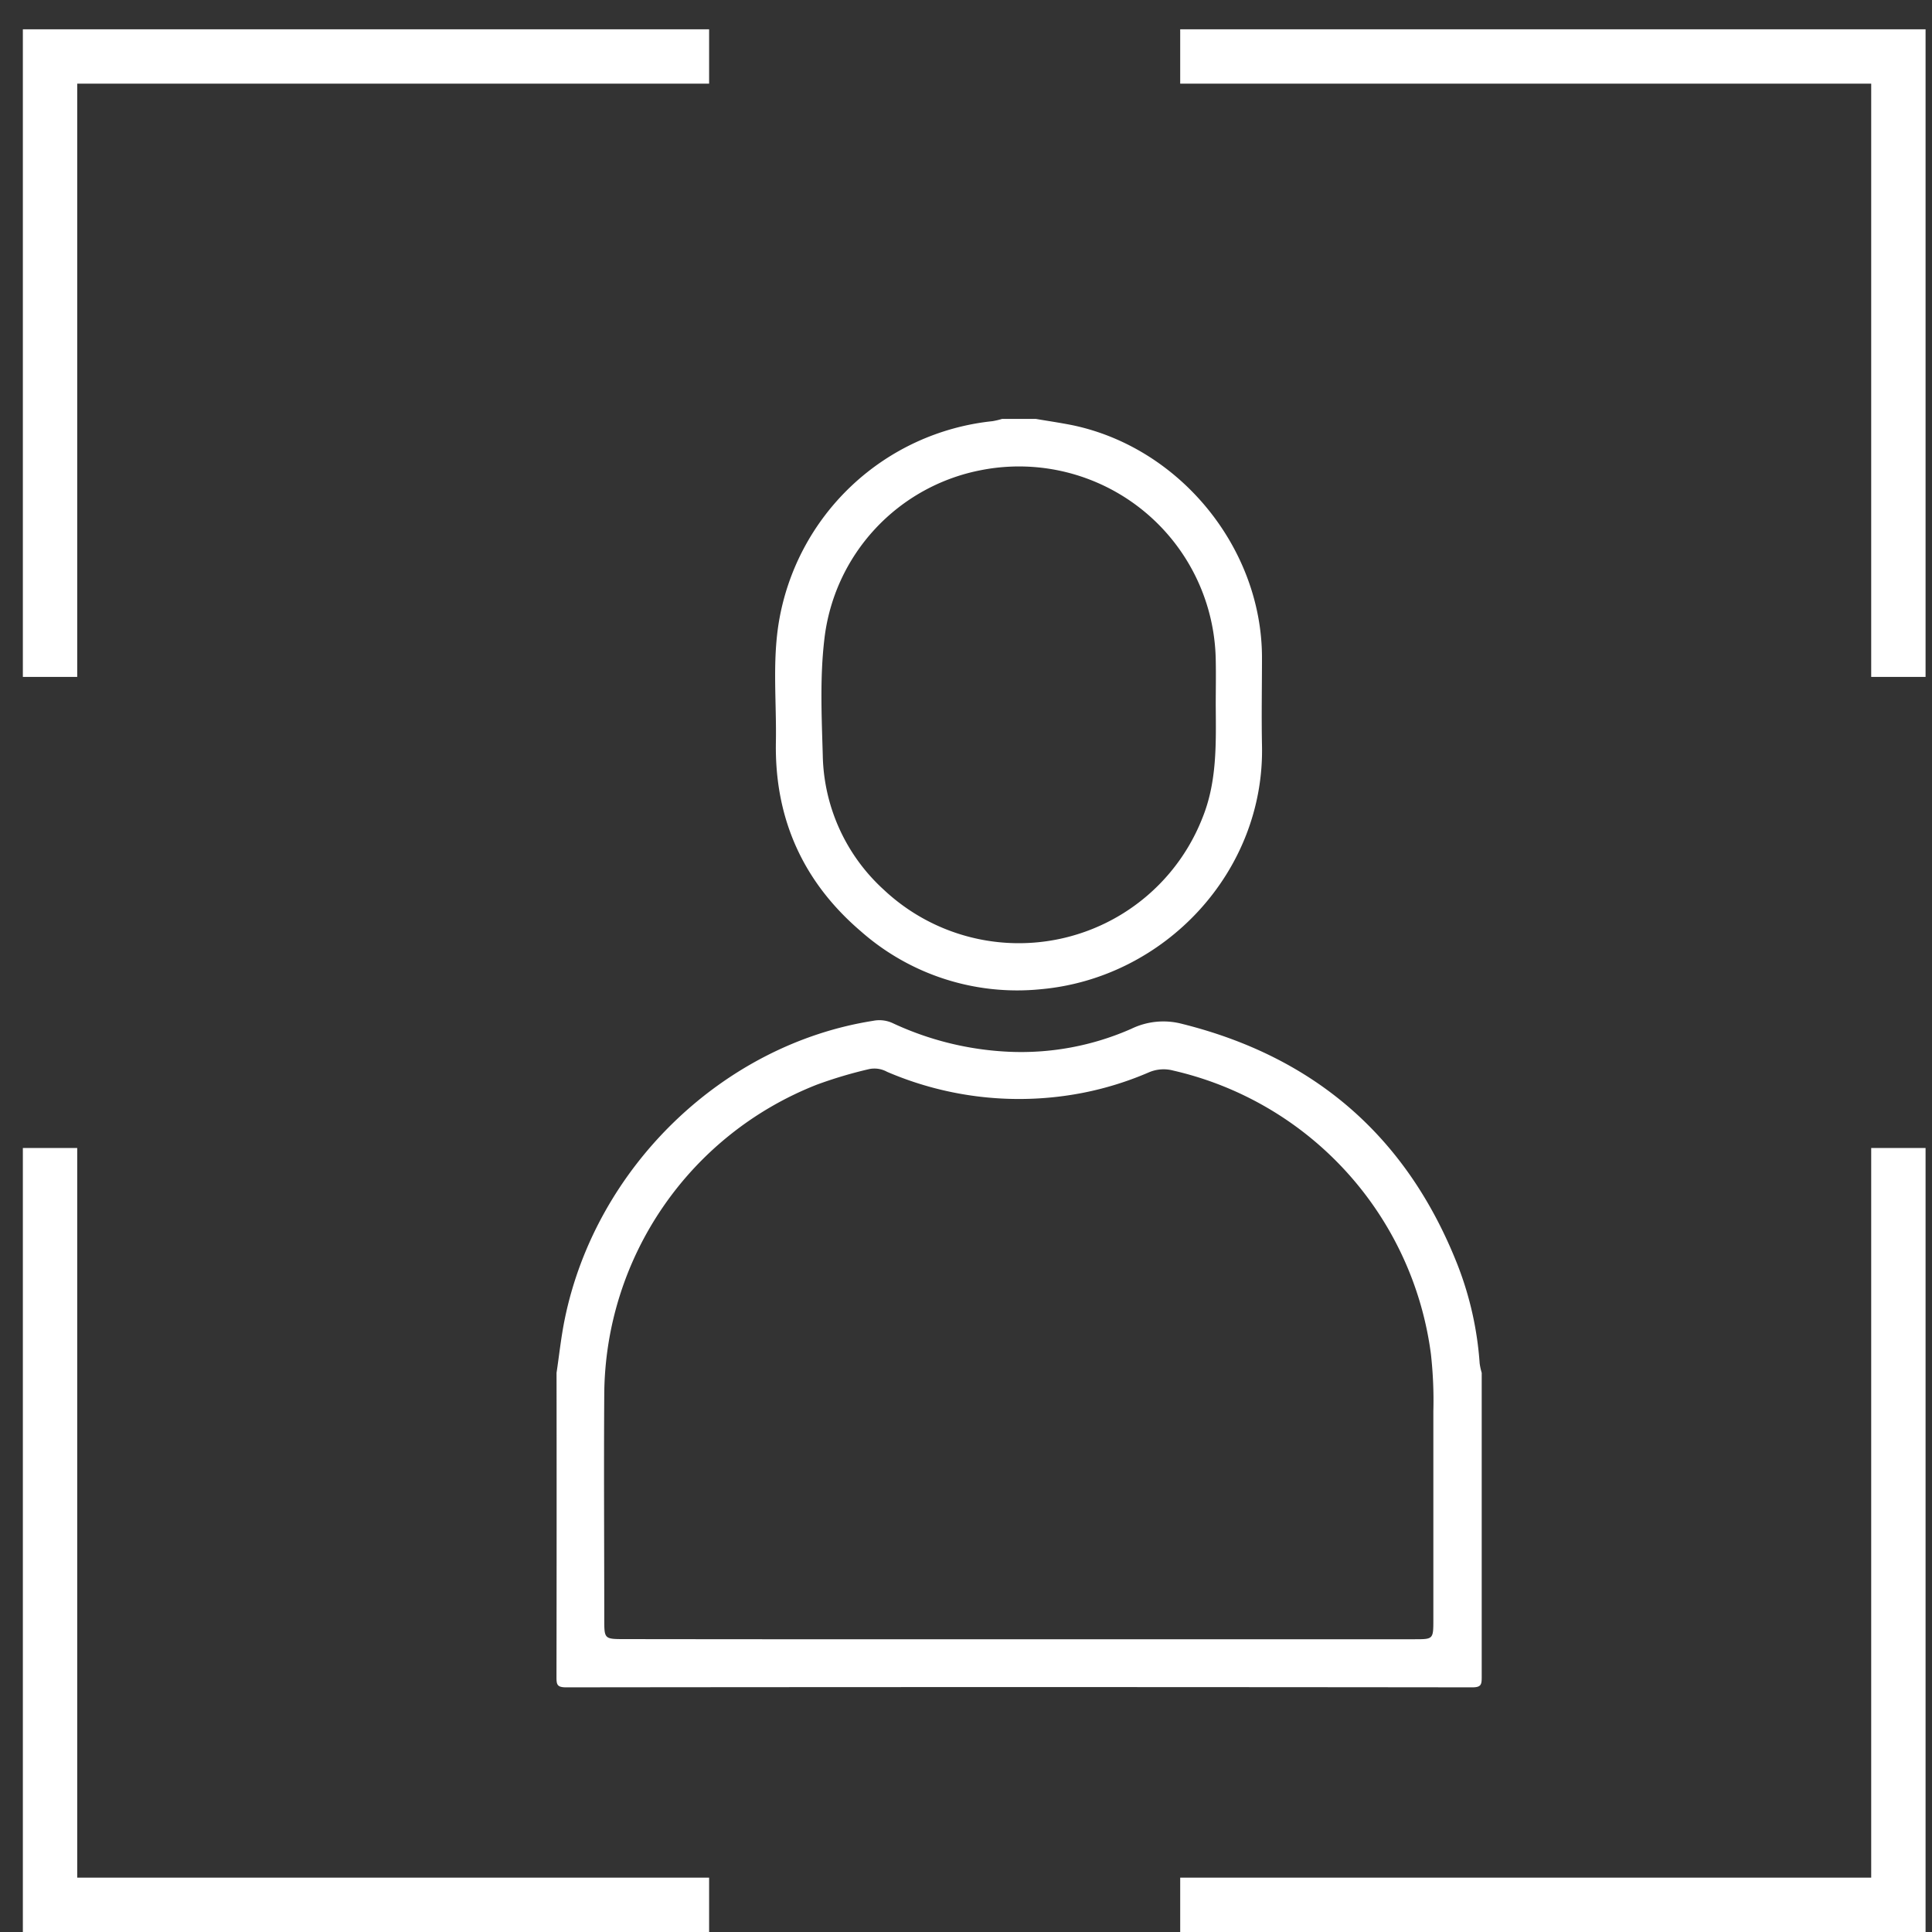 <svg id="Capa_1" data-name="Capa 1" xmlns="http://www.w3.org/2000/svg" viewBox="0 0 300 300"><rect x="0" y="0" width="300" height="300" fill="#333333" stroke="none"/><defs><style>.cls-1{fill:#fff;}</style></defs><g id="OgZuwK.tif"><path class="cls-1" d="M86.42,213.17c.42-2.79.71-5.6,1.28-8.37,4.84-23.6,24.57-42.63,47.89-46.29a4.91,4.91,0,0,1,3,.35,47.69,47.69,0,0,0,17.93,4.45,42.34,42.34,0,0,0,19.18-3.57,11.38,11.38,0,0,1,7.79-.77q31.17,7.75,42.86,37.49a51.84,51.84,0,0,1,3.41,15.24,9.67,9.67,0,0,0,.32,1.47c0,15.75,0,31.49,0,47.23,0,1.18-.08,1.62-1.51,1.61q-70.32-.08-140.65,0c-1.43,0-1.51-.43-1.51-1.61Q86.45,236.79,86.42,213.17Zm71.72,41.37q30.77,0,61.51,0c2.87,0,2.92,0,2.92-2.94q0-16.23,0-32.45a64.8,64.8,0,0,0-.38-8.91,52.1,52.1,0,0,0-40-44,5.8,5.8,0,0,0-3.81.28,50.11,50.11,0,0,1-10.21,3.17,51.87,51.87,0,0,1-30.43-3.26A4.06,4.06,0,0,0,135,166a67.86,67.86,0,0,0-8.17,2.43,52,52,0,0,0-33,47.92c-.08,11.68,0,23.37,0,35.06,0,3.1,0,3.11,3.19,3.11Q127.61,254.56,158.14,254.54Z"/><path class="cls-1" d="M160.85,65.05c1.94.33,3.88.61,5.8,1,16.61,3.54,29.22,19,29.31,35.91,0,4.57-.09,9.15,0,13.72.47,19.64-15.07,36.22-34.38,37.93a36.69,36.69,0,0,1-27.91-9c-9-7.69-13.4-17.54-13.19-29.36.11-6.16-.55-12.34.43-18.47A37.58,37.58,0,0,1,154.12,65.4a12.71,12.71,0,0,0,1.48-.35Zm27.93,44.47c0-2.33.05-4.65,0-7A30.55,30.55,0,0,0,152.36,73,30.24,30.24,0,0,0,128,99.31c-.7,6-.41,12-.24,18a28.94,28.94,0,0,0,9.51,20.88,30.62,30.62,0,0,0,49.42-11.13C189,121.4,188.82,115.47,188.78,109.52Z"/></g><polygon class="cls-1" points="290.56 105.11 299 105.11 299 4.55 183.26 4.55 183.26 12.99 290.56 12.99 290.56 105.11"/><polygon class="cls-1" points="290.56 178.26 290.56 291.56 183.26 291.56 183.26 300 299 300 299 178.26 290.56 178.26"/><polygon class="cls-1" points="11.99 105.11 11.99 12.99 110.11 12.99 110.11 4.55 3.55 4.55 3.55 105.11 11.99 105.11"/><polygon class="cls-1" points="11.99 178.26 3.55 178.26 3.55 300 110.11 300 110.11 291.56 11.99 291.56 11.99 178.26"/></svg>